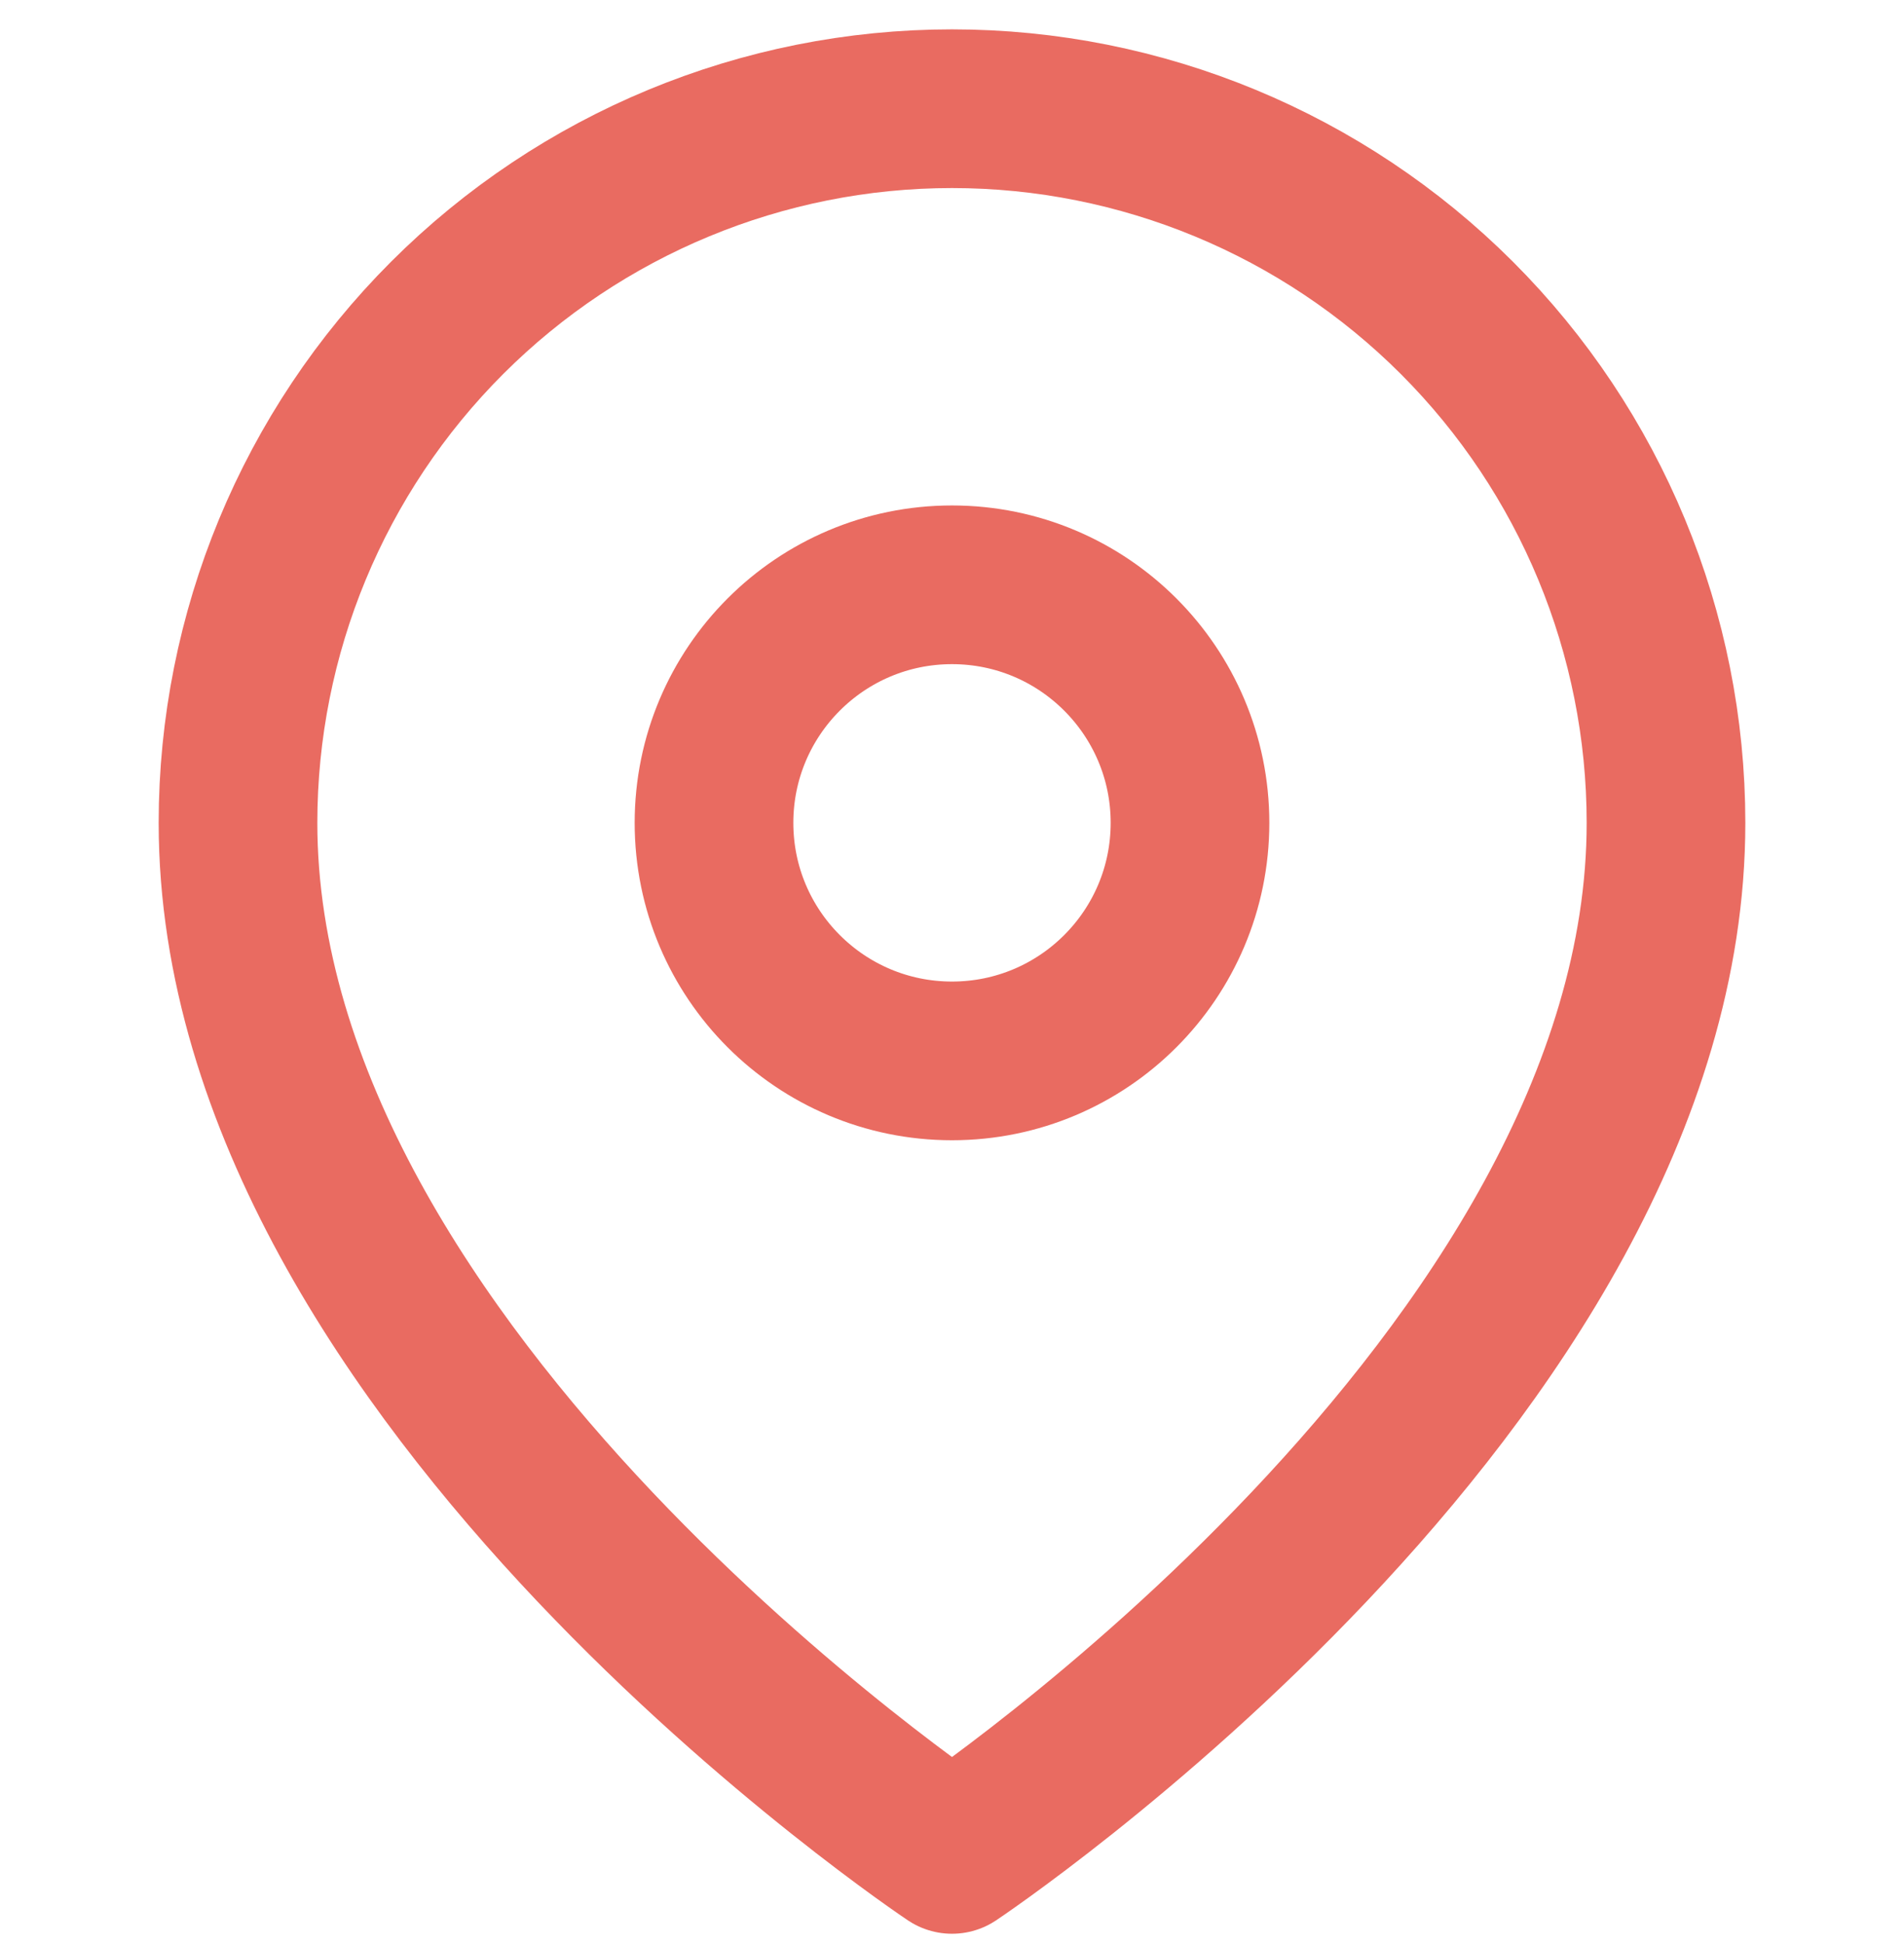 <svg width="48" height="49" viewBox="0 0 48 49" fill="none" xmlns="http://www.w3.org/2000/svg">
<g clip-path="url(#clip0_58_221)">
<path d="M42 20.74C42 34.74 24 46.74 24 46.74C24 46.74 6 34.74 6 20.74C6 15.966 7.896 11.388 11.272 8.012C14.648 4.637 19.226 2.74 24 2.74C28.774 2.74 33.352 4.637 36.728 8.012C40.104 11.388 42 15.966 42 20.74Z" stroke="#E96B61" stroke-width="4" stroke-linecap="round" stroke-linejoin="round"/>
<path d="M24 26.74C27.314 26.74 30 24.054 30 20.74C30 17.427 27.314 14.74 24 14.74C20.686 14.74 18 17.427 18 20.74C18 24.054 20.686 26.74 24 26.74Z" stroke="#E96B61" stroke-width="4" stroke-linecap="round" stroke-linejoin="round"/>
</g>
<defs>
<clipPath id="clip0_58_221">
<rect width="48" height="48" fill="white" transform="translate(0 0.74)"/>
</clipPath>
</defs>
</svg>
